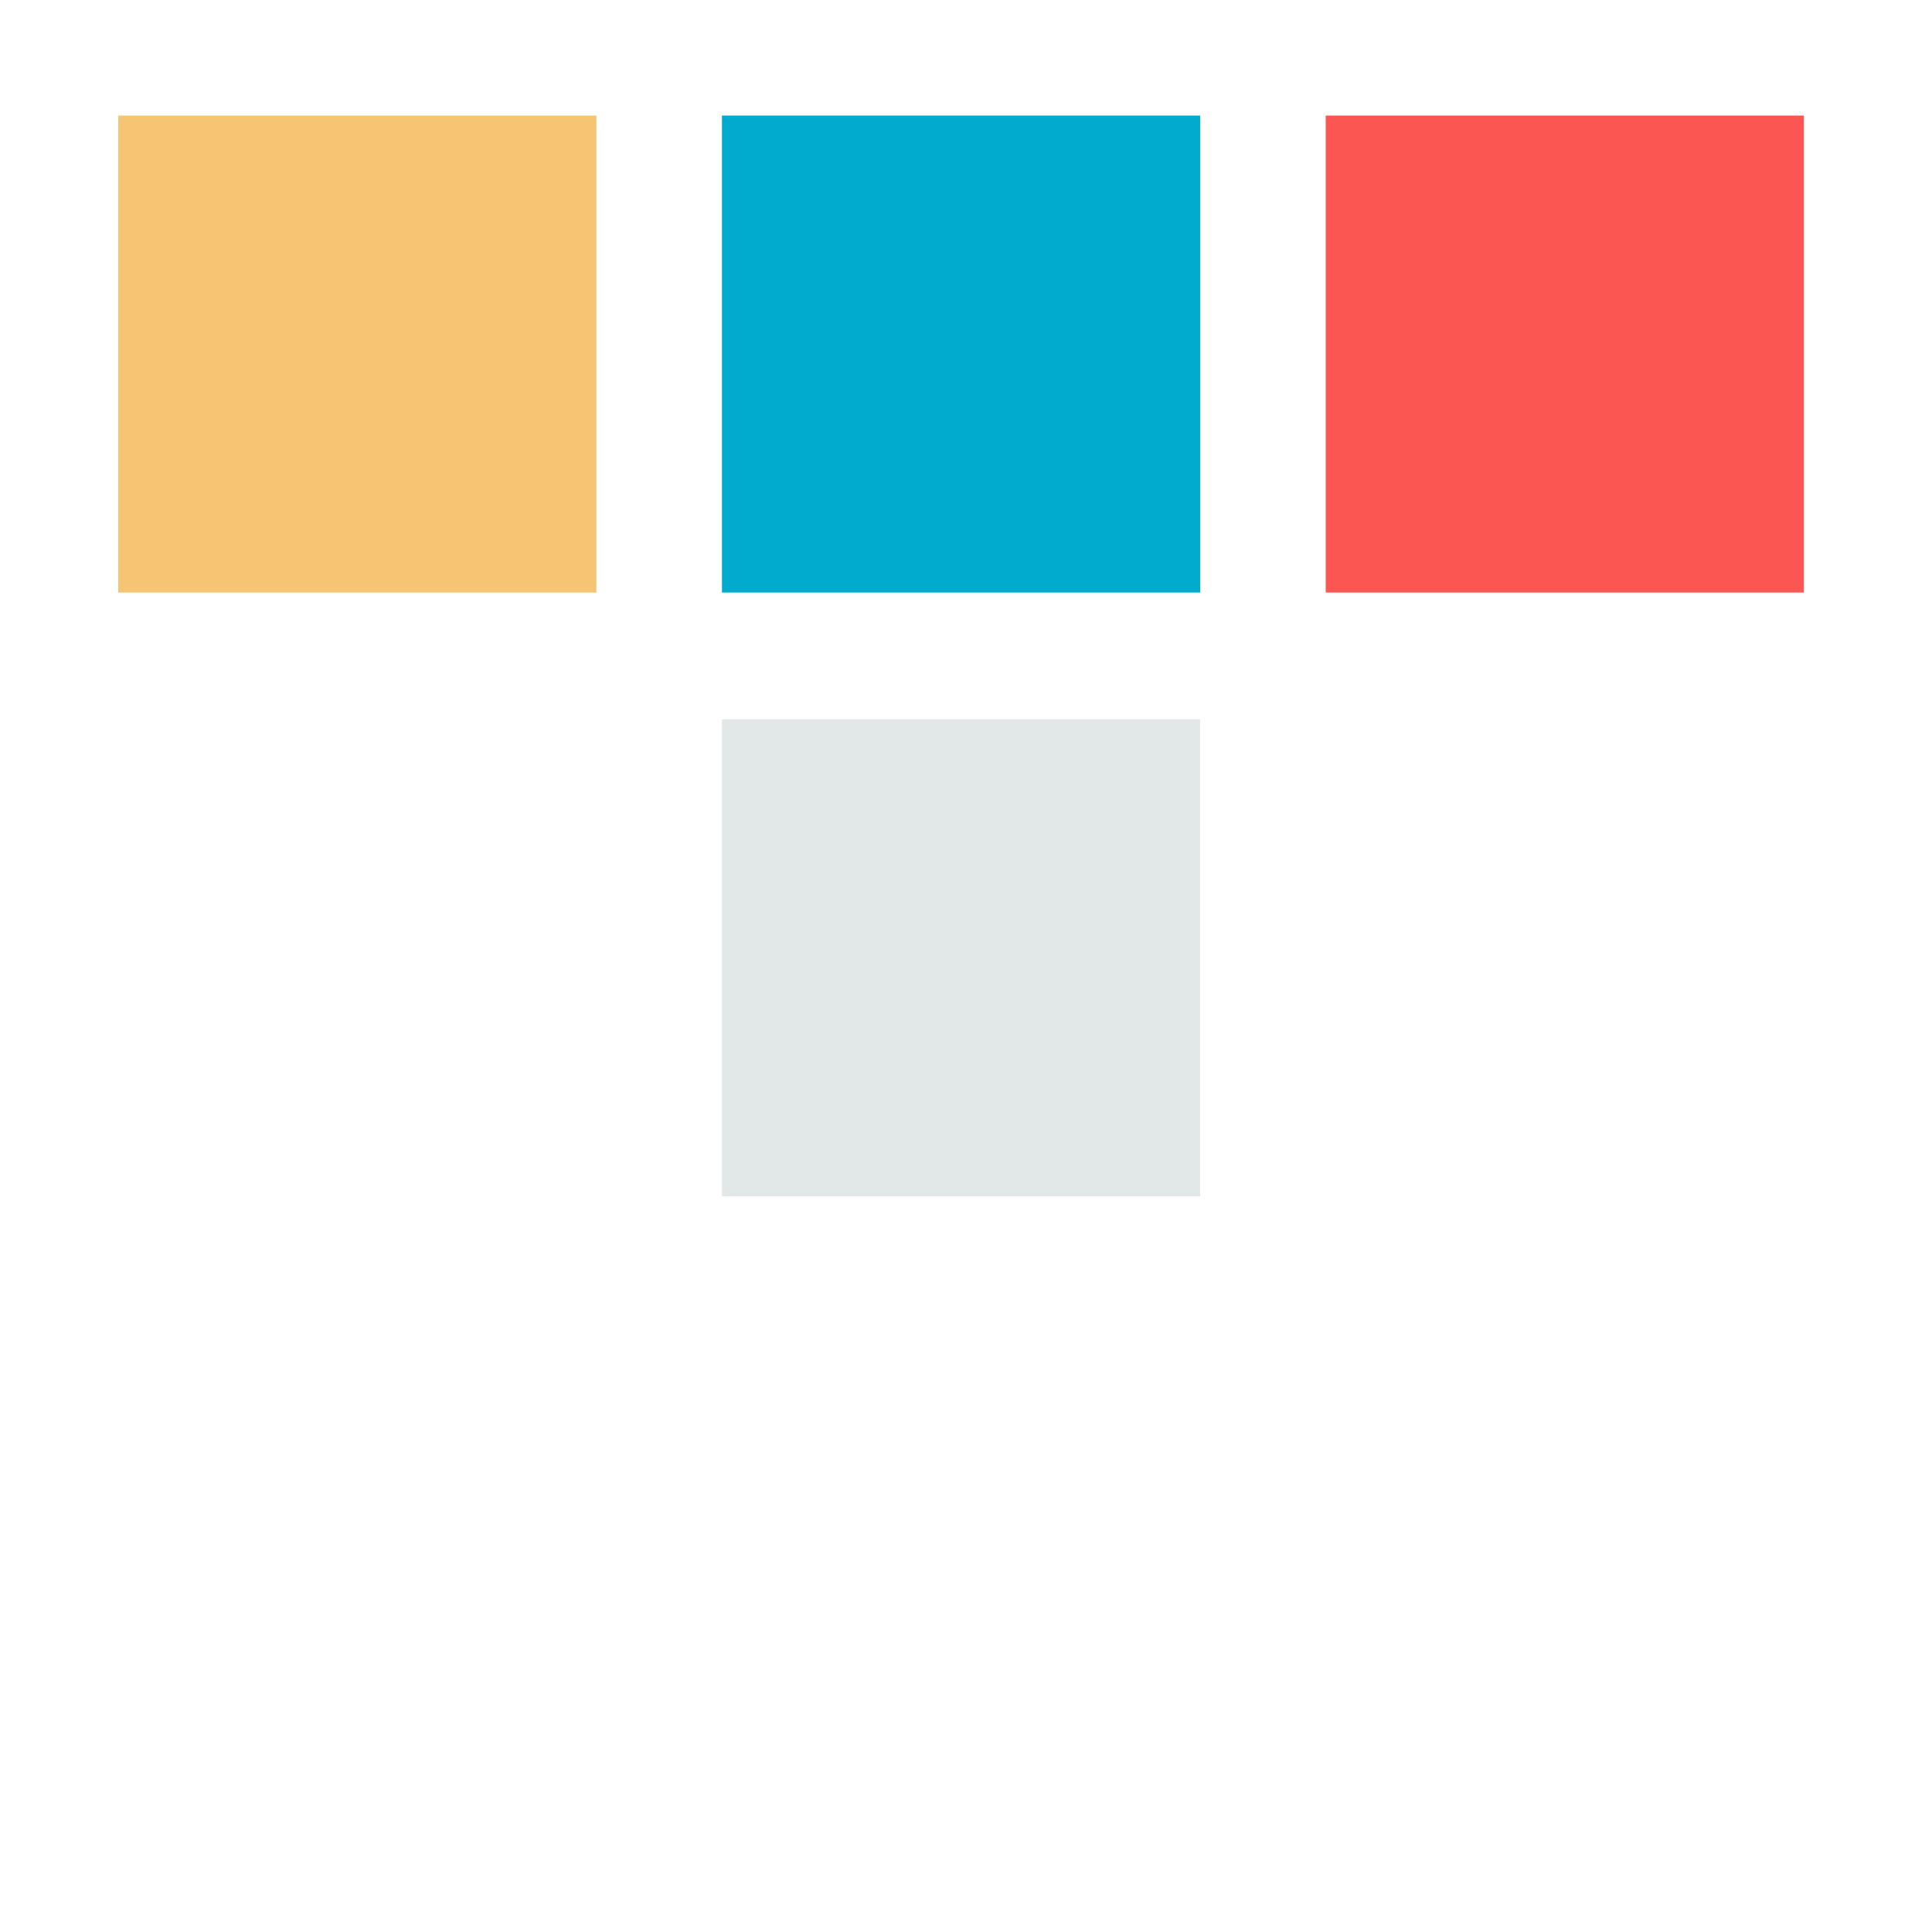 <?xml version="1.0" encoding="UTF-8" standalone="no"?>
<!DOCTYPE svg PUBLIC "-//W3C//DTD SVG 1.1//EN" "http://www.w3.org/Graphics/SVG/1.1/DTD/svg11.dtd">
<svg width="100%" height="100%" viewBox="0 0 16 16" version="1.1" xmlns="http://www.w3.org/2000/svg" xmlns:xlink="http://www.w3.org/1999/xlink" xml:space="preserve" xmlns:serif="http://www.serif.com/" style="fill-rule:evenodd;clip-rule:evenodd;stroke-linejoin:round;stroke-miterlimit:2;">
    <g transform="matrix(0.01,0,0,0.01,-1.071,-2.473)">
        <rect x="205" y="343" width="396" height="395" style="fill:rgb(246,197,116);"/>
    </g>
    <g transform="matrix(0.01,0,0,0.01,3.929,-2.473)">
        <rect x="205" y="343" width="396" height="395" style="fill:rgb(0,171,205);"/>
    </g>
    <g transform="matrix(0.01,0,0,0.01,8.929,-2.473)">
        <rect x="205" y="343" width="396" height="395" style="fill:rgb(252,86,82);"/>
    </g>
    <g transform="matrix(0.01,0,0,0.01,3.929,2.527)">
        <rect x="205" y="343" width="396" height="395" style="fill:rgb(226,232,231);"/>
    </g>
    <g transform="matrix(1.067,0,0,1.686,-209.067,-568.239)">
        <rect x="196" y="337" width="15" height="9.489" style="fill:none;"/>
    </g>
</svg>
